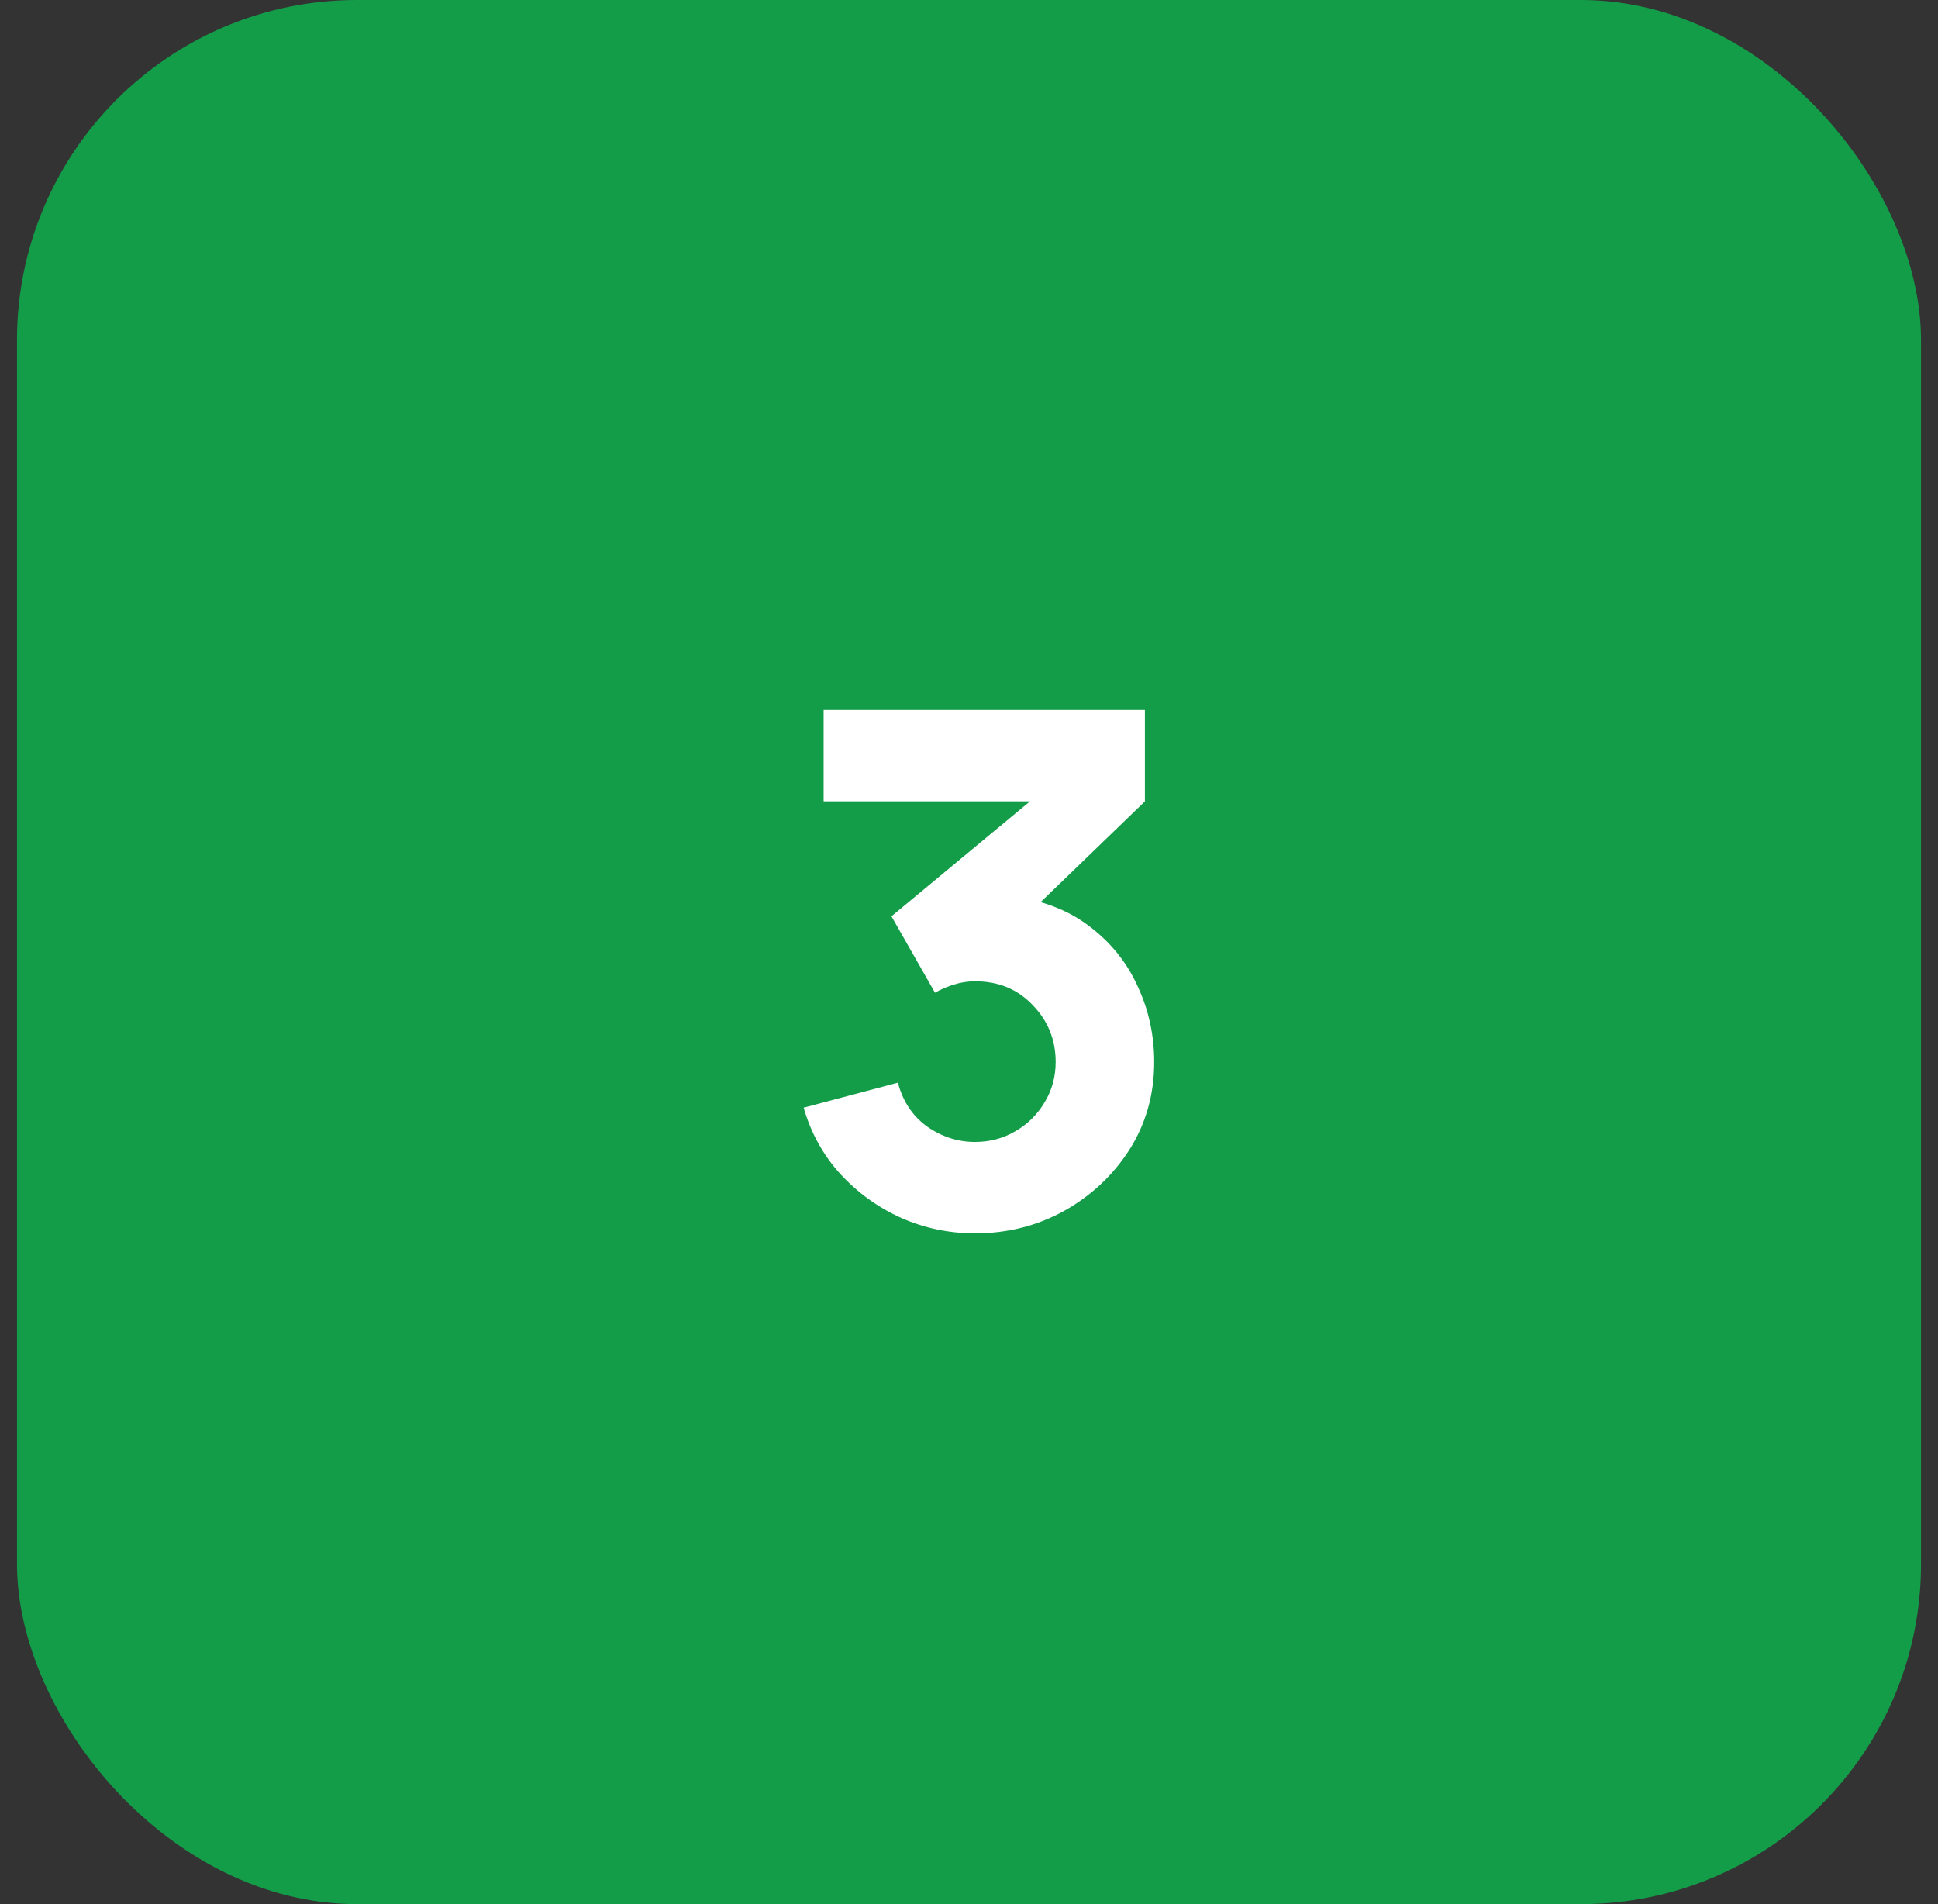<svg width="57" height="56" viewBox="0 0 57 56" fill="none" xmlns="http://www.w3.org/2000/svg">
<rect x="0" y="0" width="57" height="56" fill="#333333" stroke="none"/>
<rect x="0.5" width="56" height="56" rx="10" fill="#139D49"/>
<path d="M28.676 36.273C27.92 36.273 27.199 36.123 26.513 35.822C25.827 35.514 25.229 35.083 24.718 34.53C24.214 33.977 23.853 33.326 23.636 32.577L26.408 31.842C26.555 32.395 26.842 32.825 27.269 33.133C27.703 33.434 28.172 33.585 28.676 33.585C29.11 33.585 29.506 33.48 29.863 33.27C30.227 33.06 30.514 32.776 30.724 32.419C30.941 32.062 31.049 31.667 31.049 31.233C31.049 30.582 30.825 30.026 30.377 29.564C29.936 29.095 29.369 28.86 28.676 28.86C28.466 28.86 28.263 28.892 28.067 28.954C27.871 29.011 27.682 29.091 27.5 29.196L26.219 26.949L31.028 22.959L31.238 23.568H24.224V20.88H33.674V23.568L29.936 27.18L29.915 26.382C30.783 26.515 31.515 26.82 32.11 27.296C32.712 27.765 33.167 28.346 33.475 29.038C33.79 29.724 33.947 30.456 33.947 31.233C33.947 32.185 33.706 33.042 33.223 33.806C32.74 34.562 32.099 35.163 31.301 35.611C30.503 36.053 29.628 36.273 28.676 36.273Z" fill="white"/>
</svg>
